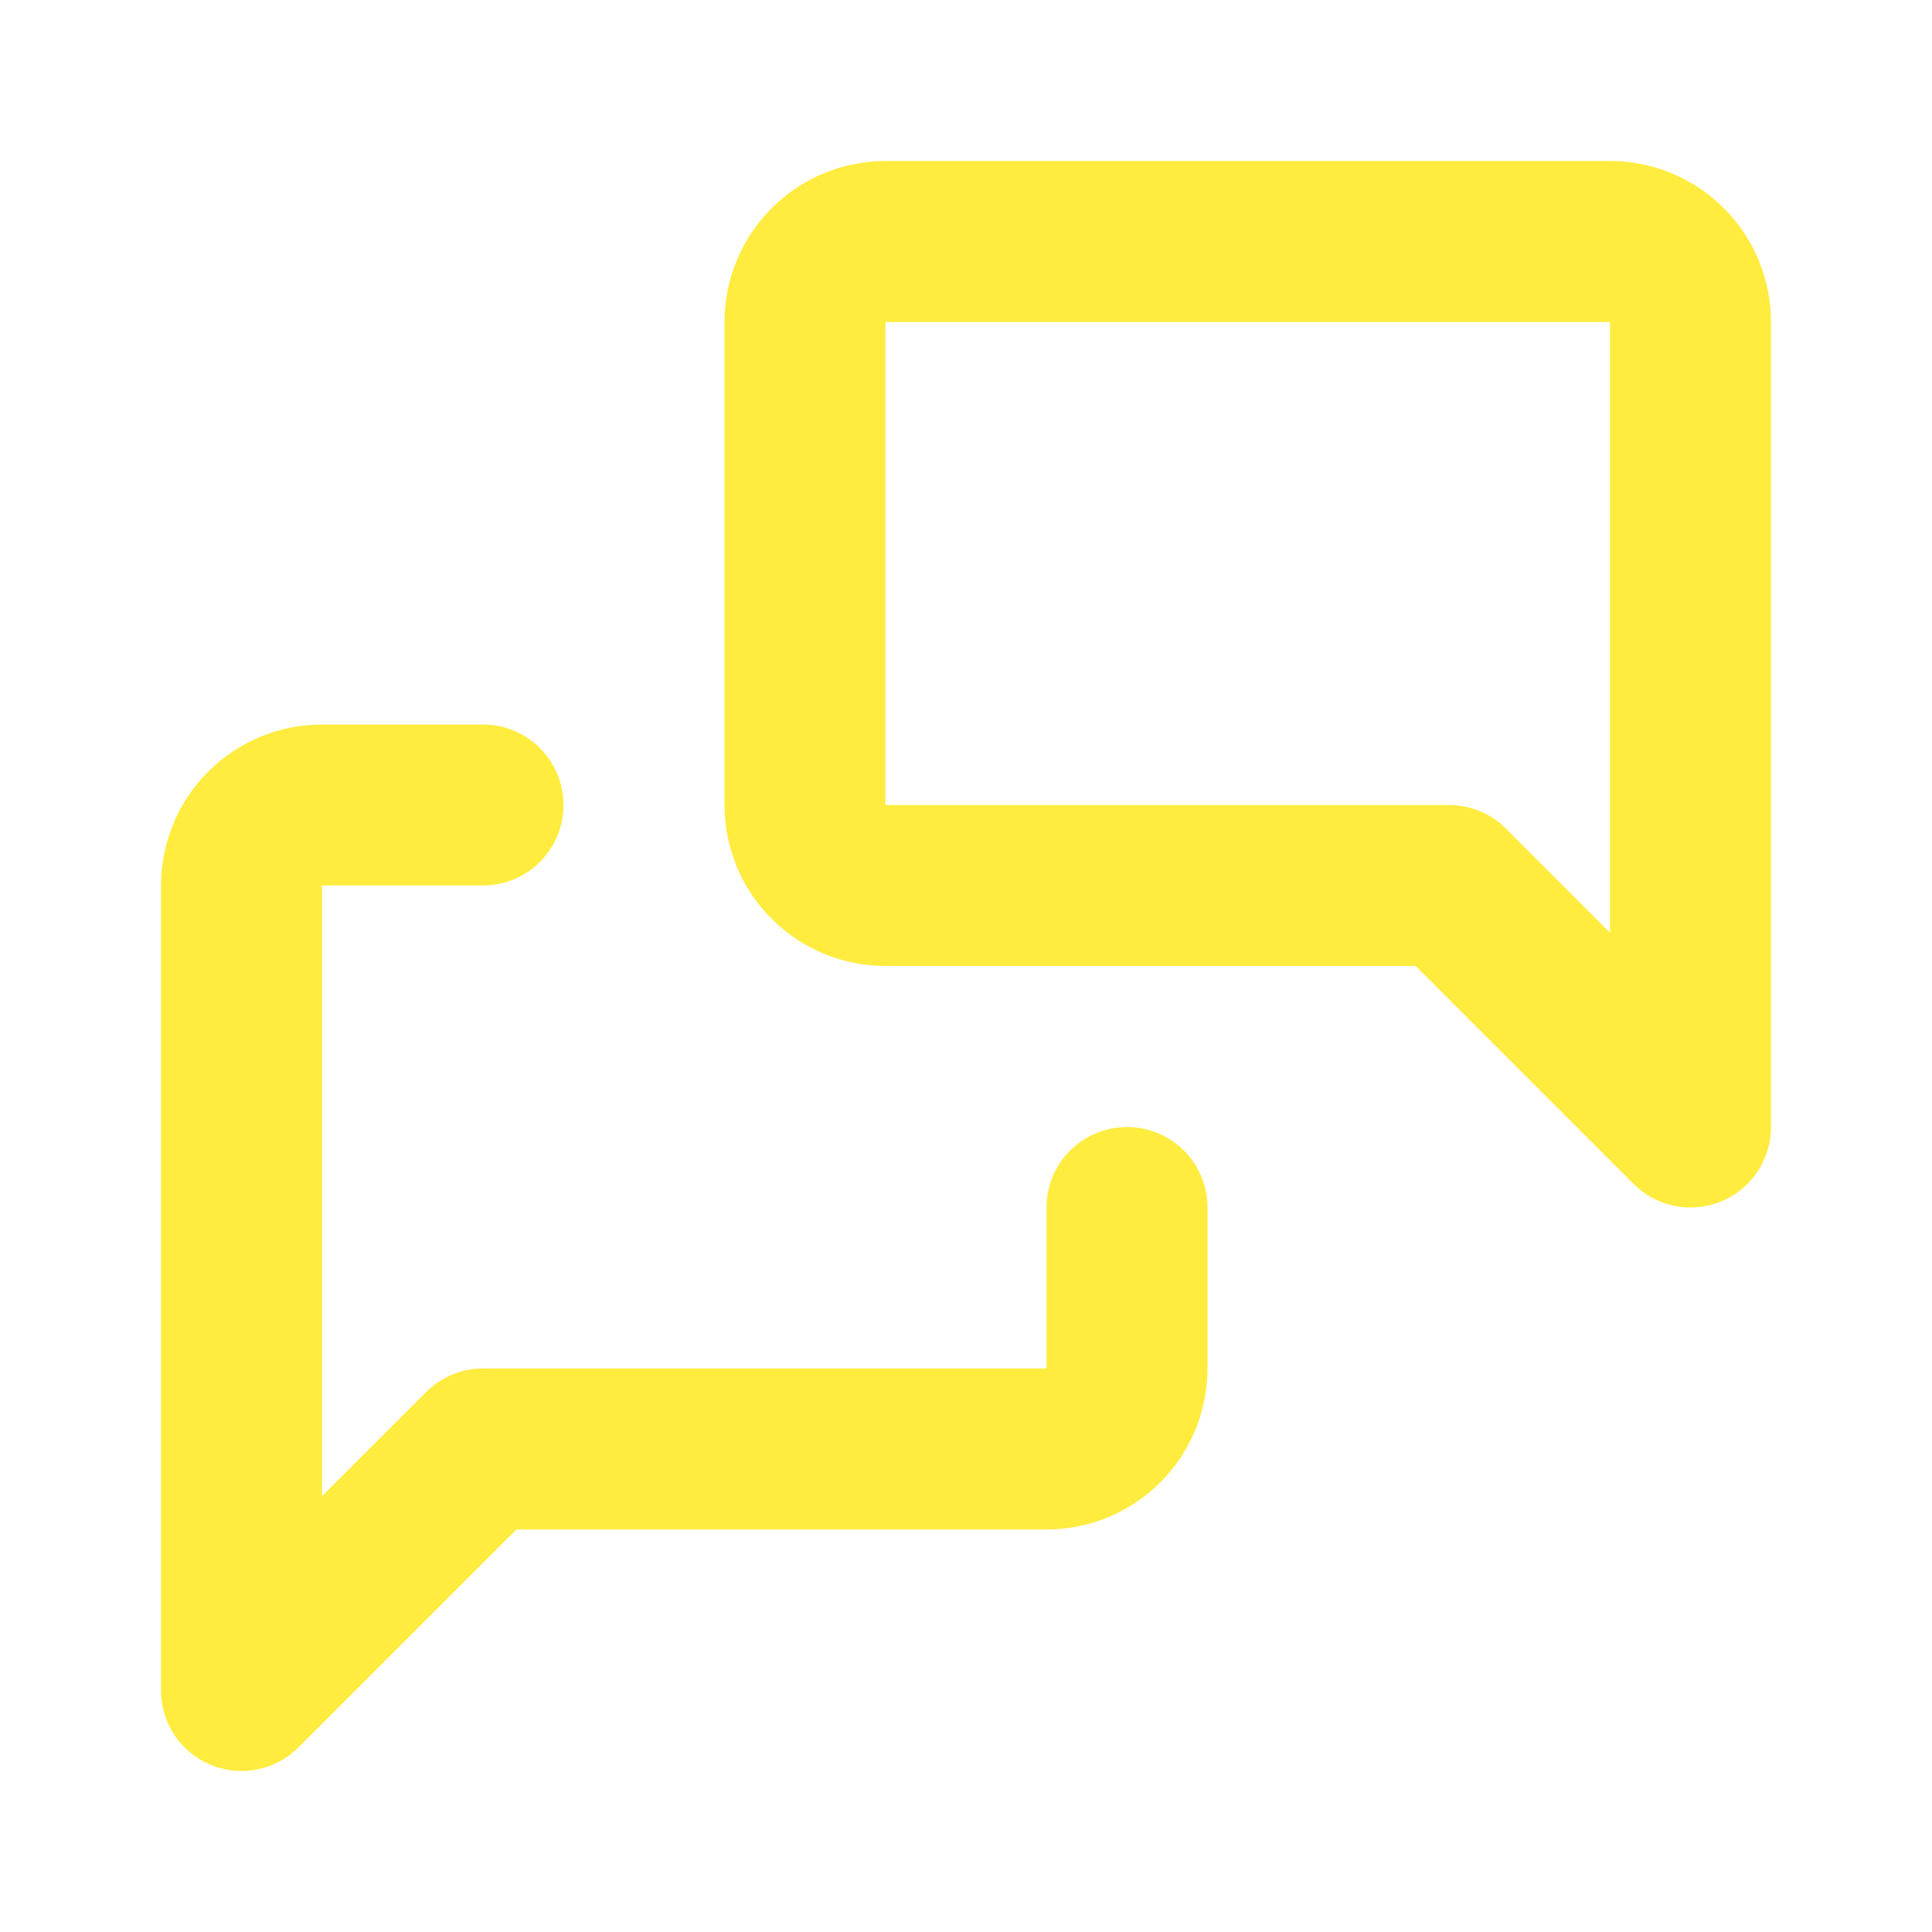 <?xml version="1.0" encoding="UTF-8"?>
<svg xmlns="http://www.w3.org/2000/svg" width="24" height="24" viewBox="0 0 24 24" fill="none">
  <g clip-path="url(#clip0_380_1381)">
    <path d="M21 14L18 11H11C10.735 11 10.48 10.895 10.293 10.707C10.105 10.52 10 10.265 10 10V4C10 3.735 10.105 3.48 10.293 3.293C10.48 3.105 10.735 3 11 3H20C20.265 3 20.52 3.105 20.707 3.293C20.895 3.48 21 3.735 21 4V14Z" stroke="#FFEC3F" stroke-width="2" stroke-linecap="round" stroke-linejoin="round"></path>
    <path d="M14 15V17C14 17.265 13.895 17.52 13.707 17.707C13.52 17.895 13.265 18 13 18H6L3 21V11C3 10.735 3.105 10.48 3.293 10.293C3.48 10.105 3.735 10 4 10H6" stroke="#FFEC3F" stroke-width="2" stroke-linecap="round" stroke-linejoin="round"></path>
  </g>
  <defs>
    <clipPath id="clip0_380_1381">
      <rect width="24" height="24" fill="white"></rect>
    </clipPath>
  </defs>
</svg>
